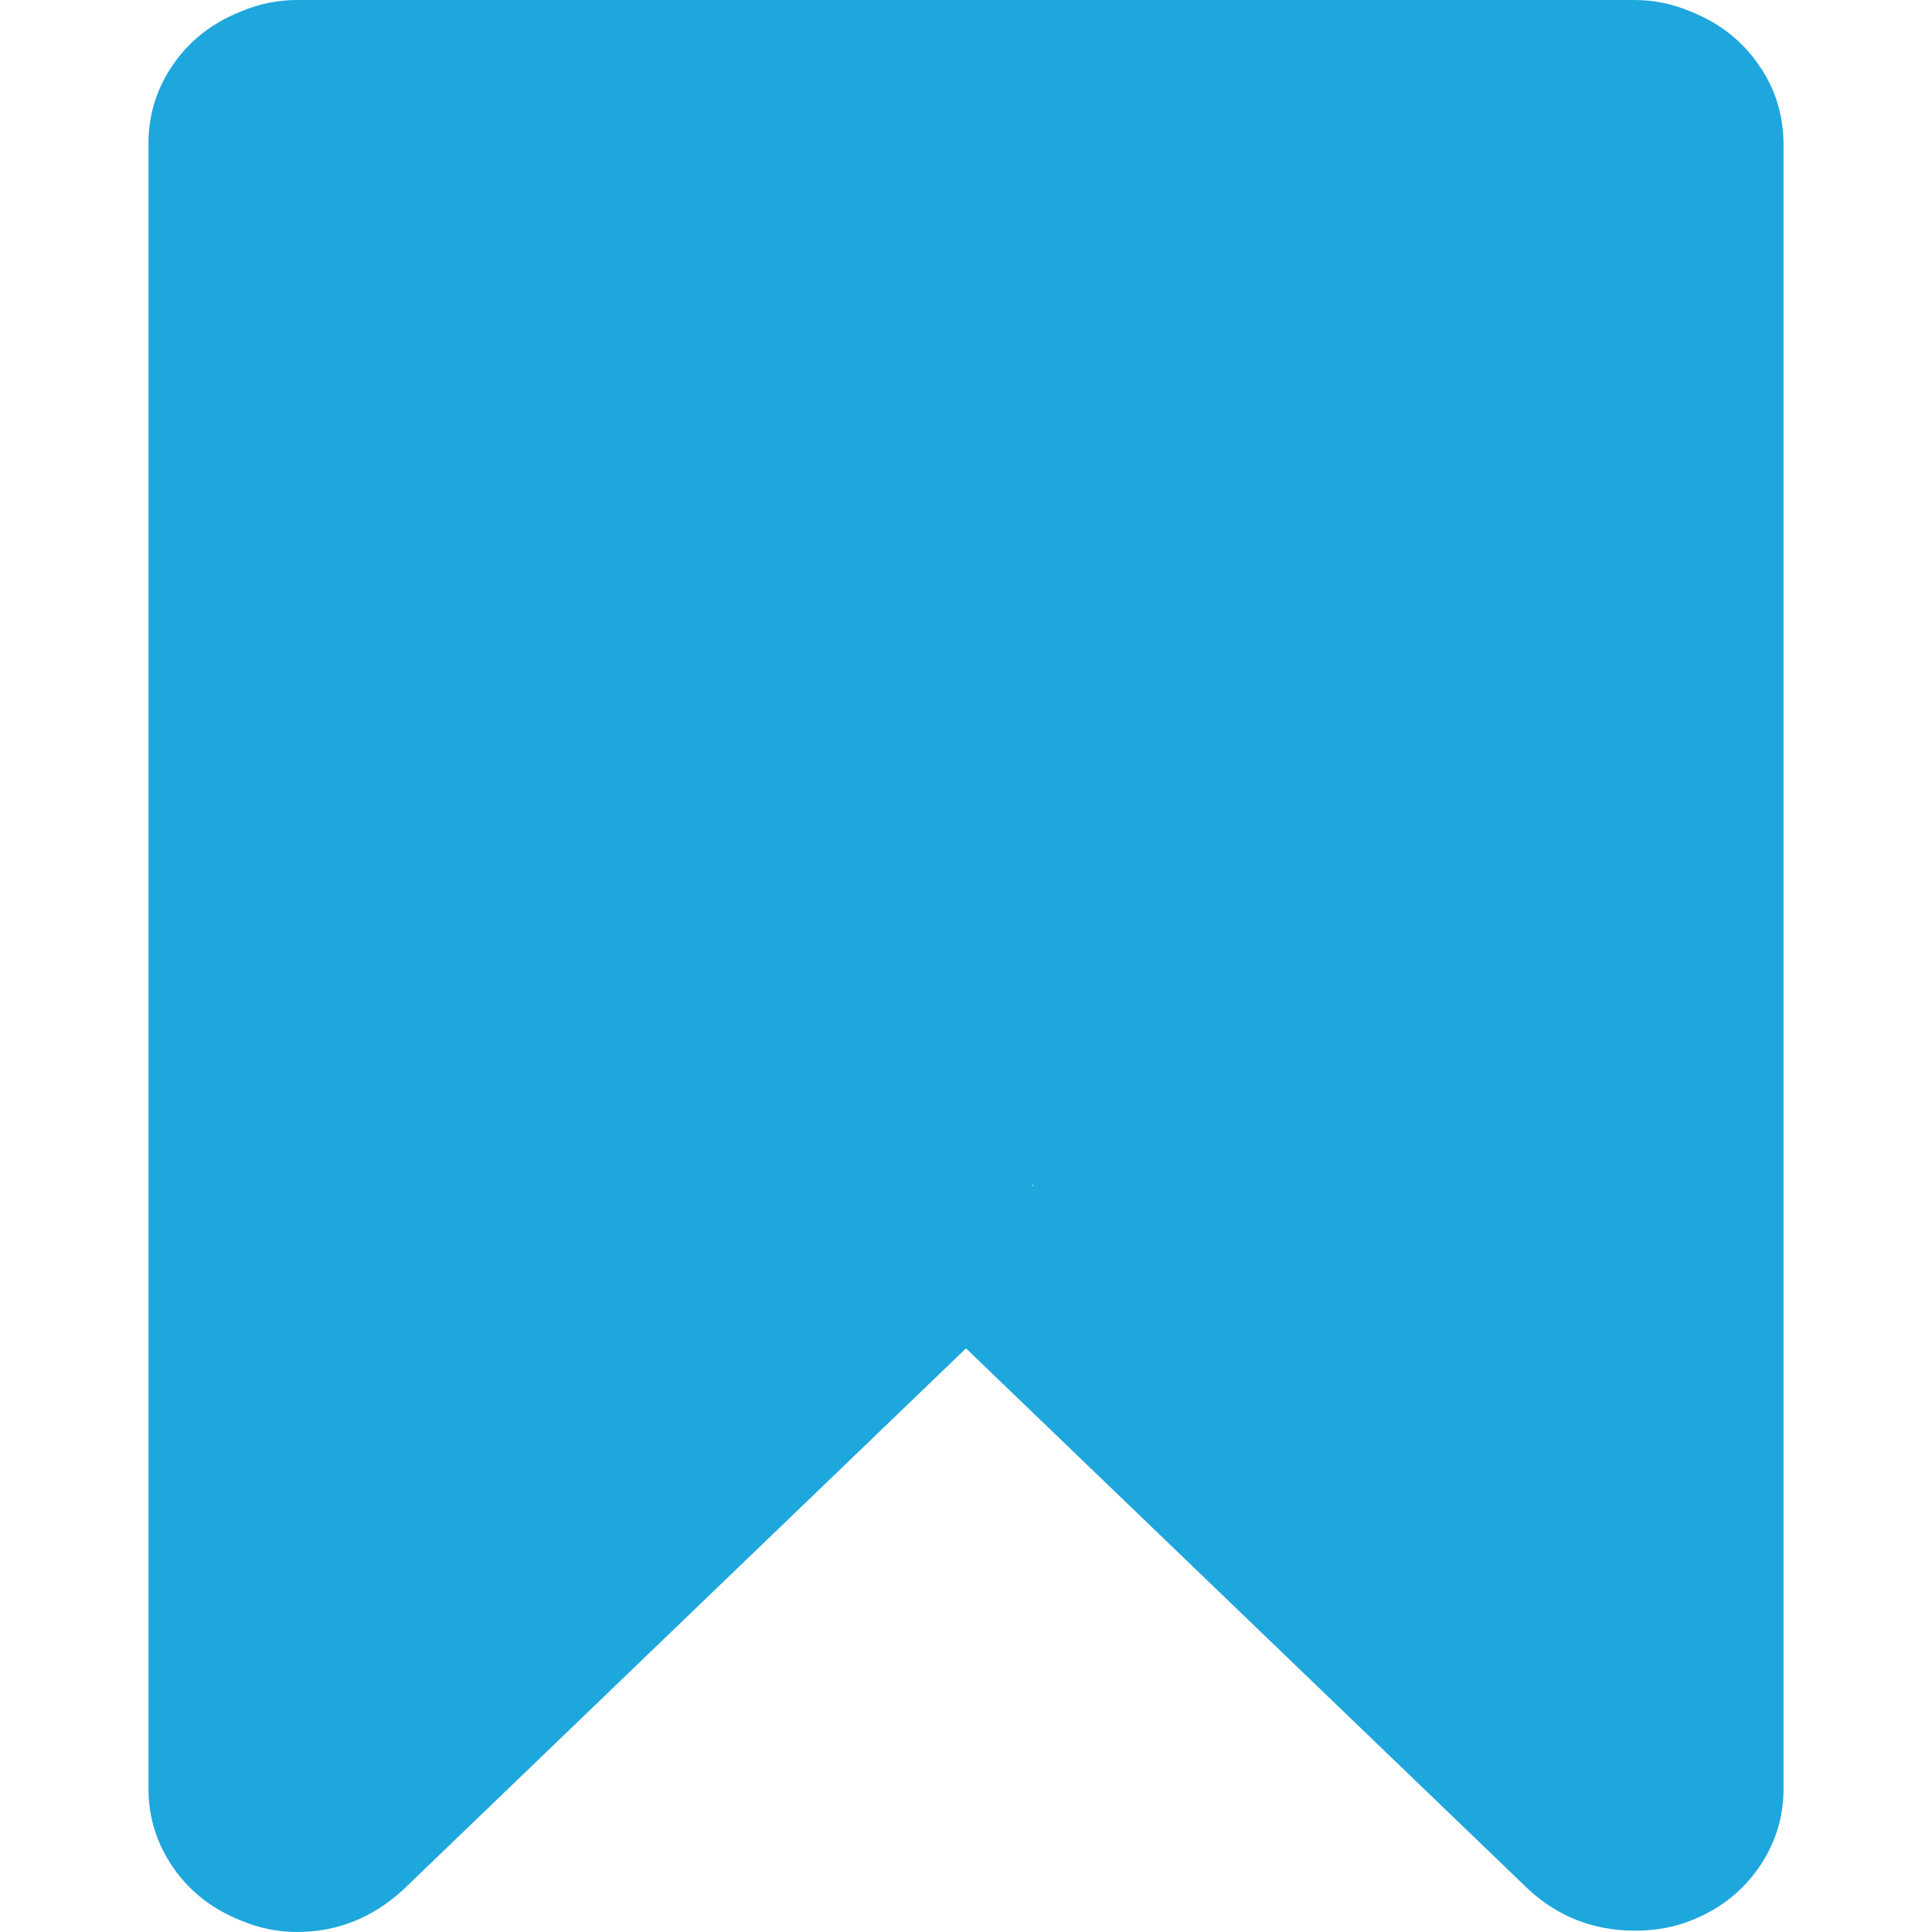 <?xml version="1.0" encoding="utf-8"?>
<!-- Generator: Adobe Illustrator 22.0.1, SVG Export Plug-In . SVG Version: 6.00 Build 0)  -->
<svg version="1.1" id="Capa_1" xmlns="http://www.w3.org/2000/svg" xmlns:xlink="http://www.w3.org/1999/xlink" x="0px" y="0px"
	 viewBox="0 0 432 432" style="enable-background:new 0 0 432 432;" xml:space="preserve">
<style type="text/css">
	.st0{fill:#1EA7DD;}
</style>
<path class="st0" d="M393.1,14.3c-3.7-5.3-8.7-9.2-15-11.7c-4-1.7-8.2-2.6-12.6-2.6H66.4C62,0,57.8,0.9,53.8,2.6
	c-6.3,2.5-11.3,6.4-15,11.7c-3.7,5.3-5.6,11.2-5.6,17.7v368c0,6.5,1.9,12.4,5.6,17.7c3.7,5.3,8.7,9.2,15,11.7
	c4,1.7,8.2,2.6,12.6,2.6c8.9,0,16.8-3.1,23.7-9.4L216,301.5l125.9,121.1c6.7,6.1,14.6,9.1,23.7,9.1c4.8,0,8.9-0.8,12.6-2.3
	c6.3-2.5,11.3-6.4,15-11.7s5.6-11.2,5.6-17.7V32C398.7,25.5,396.9,19.6,393.1,14.3z M231,265v0.3l-0.3-0.3H231z"/>
</svg>
